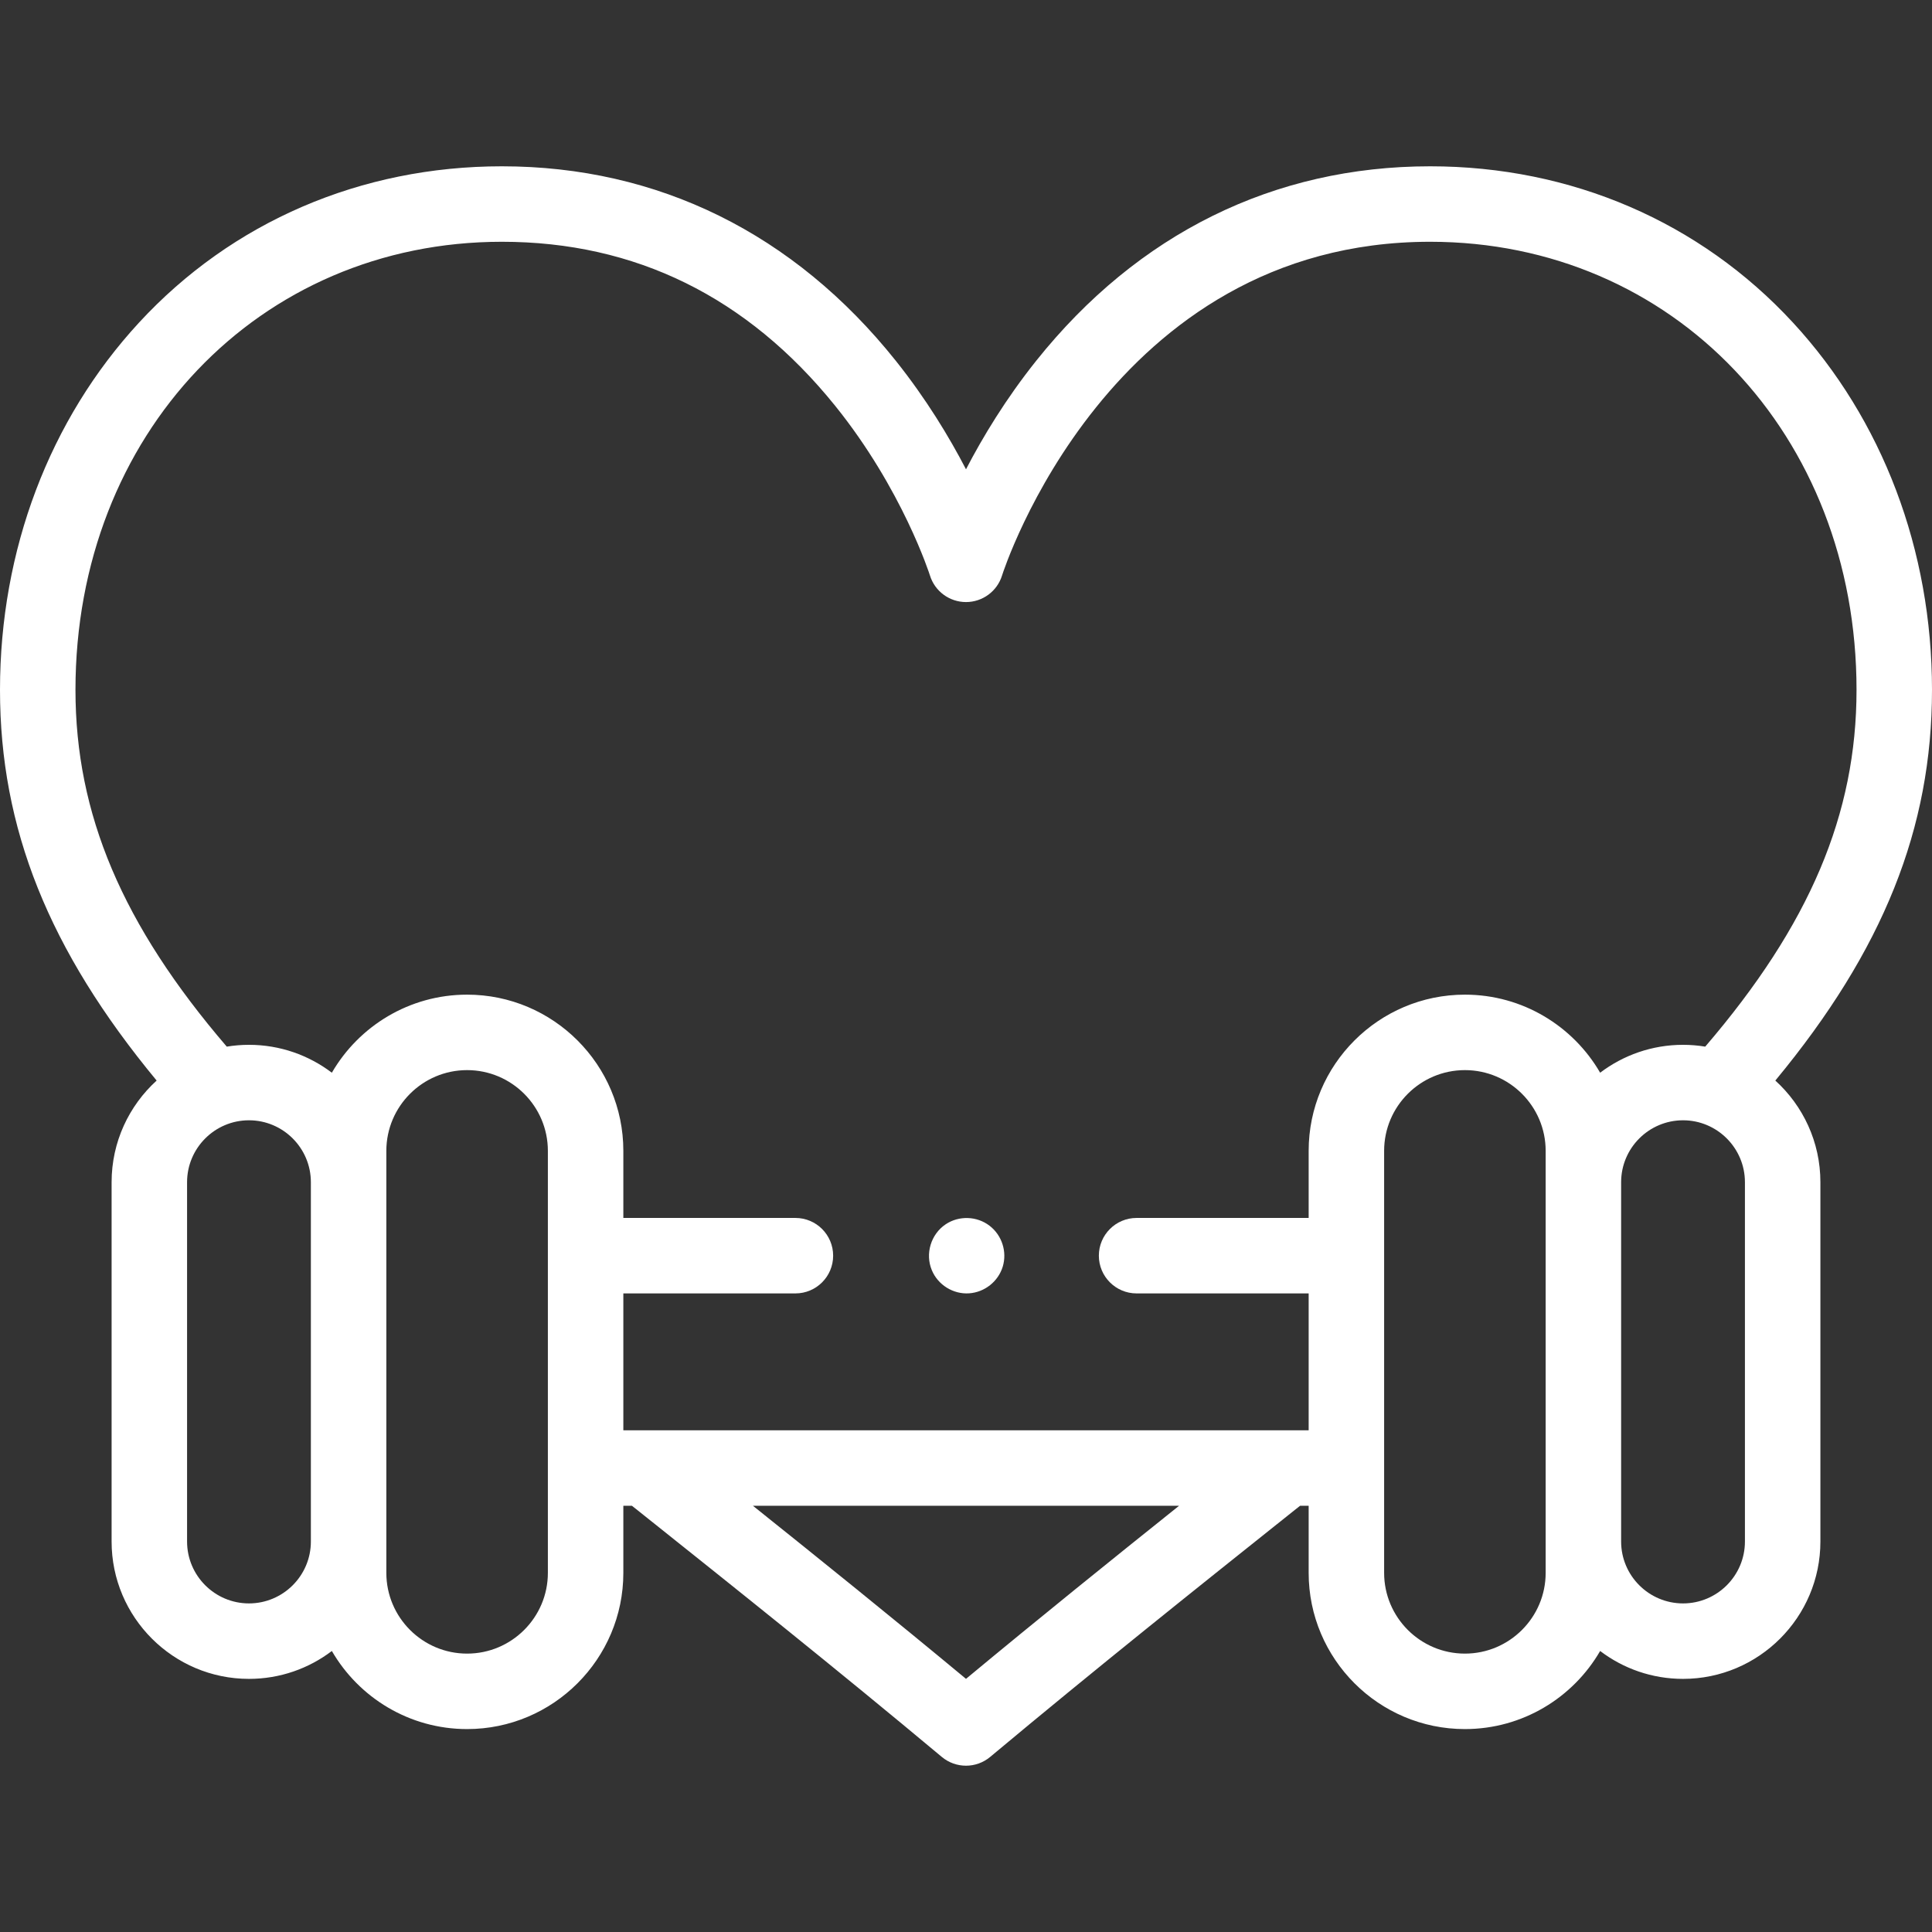 <svg width="64" height="64" viewBox="0 0 64 64" fill="none" xmlns="http://www.w3.org/2000/svg">
<rect x="0" y="0" width="64" height="64" fill="#333333" stroke="none"/>
<g id="Capa_1">
<g id="Group">
<g id="Group_2">
<g id="Group_3">
<path id="Vector" d="M58.81 35.795C62.391 31.468 64 27.43 64 22.853C64 18.225 62.364 13.904 59.394 10.686C56.314 7.348 52.045 5.509 47.375 5.509C42.204 5.509 37.693 7.735 34.329 11.947C33.316 13.215 32.553 14.48 32 15.546C31.447 14.48 30.683 13.215 29.671 11.947C26.307 7.735 21.796 5.509 16.625 5.509C11.954 5.509 7.686 7.348 4.606 10.686C1.636 13.904 0 18.225 0 22.853C0 27.432 1.609 31.468 5.189 35.795C4.273 36.628 3.697 37.829 3.697 39.162V51.065C3.697 53.574 5.738 55.615 8.247 55.615C9.278 55.615 10.229 55.271 10.993 54.691C11.889 56.237 13.562 57.278 15.473 57.278C18.327 57.278 20.649 54.956 20.649 52.103V49.881H20.934L21.315 50.184C24.296 52.562 27.676 55.257 31.198 58.2C31.43 58.394 31.715 58.491 32 58.491C32.285 58.491 32.569 58.394 32.801 58.2C36.325 55.256 39.706 52.56 42.689 50.181L43.066 49.881H43.351V52.103C43.351 54.956 45.673 57.278 48.526 57.278C50.438 57.278 52.111 56.237 53.007 54.691C53.77 55.271 54.722 55.615 55.753 55.615C58.262 55.615 60.303 53.574 60.303 51.065V39.162C60.303 37.829 59.727 36.628 58.81 35.795ZM2.5 22.853C2.5 14.39 8.572 8.009 16.625 8.009C21.044 8.009 24.759 9.838 27.666 13.443C29.897 16.21 30.798 19.038 30.806 19.064C30.968 19.587 31.452 19.944 32 19.944C32.548 19.944 33.032 19.587 33.194 19.064C33.228 18.953 36.736 8.009 47.375 8.009C55.428 8.009 61.5 14.39 61.5 22.853C61.5 26.967 59.95 30.635 56.488 34.671C56.249 34.632 56.003 34.611 55.753 34.611C54.722 34.611 53.771 34.956 53.007 35.535C52.111 33.99 50.438 32.949 48.527 32.949C45.673 32.949 43.351 35.27 43.351 38.124V40.346H37.651C36.961 40.346 36.401 40.906 36.401 41.596C36.401 42.286 36.961 42.846 37.651 42.846H43.351V47.381H20.649V42.846H26.349C27.04 42.846 27.599 42.286 27.599 41.596C27.599 40.906 27.04 40.346 26.349 40.346H20.649V38.124C20.649 35.27 18.327 32.949 15.473 32.949C13.562 32.949 11.889 33.99 10.993 35.535C10.229 34.956 9.278 34.611 8.247 34.611C7.997 34.611 7.751 34.632 7.512 34.671C4.05 30.635 2.5 26.969 2.5 22.853ZM8.247 53.115C7.117 53.115 6.197 52.196 6.197 51.065V39.162C6.197 38.031 7.117 37.111 8.247 37.111C9.378 37.111 10.298 38.031 10.298 39.162V51.065C10.298 52.196 9.378 53.115 8.247 53.115ZM18.149 52.103C18.149 53.578 16.949 54.778 15.473 54.778C13.998 54.778 12.798 53.578 12.798 52.103V38.124C12.798 36.649 13.998 35.449 15.473 35.449C16.949 35.449 18.149 36.649 18.149 38.124V52.103ZM32 55.614C29.535 53.568 27.154 51.65 24.942 49.881H39.058C36.846 51.65 34.465 53.568 32 55.614ZM51.202 52.103C51.202 53.578 50.002 54.778 48.527 54.778C47.051 54.778 45.851 53.578 45.851 52.103V38.124C45.851 36.649 47.051 35.449 48.527 35.449C50.002 35.449 51.202 36.649 51.202 38.124V52.103ZM57.803 51.065C57.803 52.196 56.883 53.115 55.753 53.115C54.622 53.115 53.702 52.196 53.702 51.065V39.162C53.702 38.031 54.622 37.111 55.753 37.111C56.883 37.111 57.803 38.031 57.803 39.162V51.065Z" fill="white"/>
<path id="Vector_2" d="M30.867 42.074C31.067 42.562 31.576 42.88 32.103 42.843C32.617 42.808 33.067 42.452 33.217 41.959C33.367 41.466 33.19 40.918 32.781 40.605C32.362 40.282 31.767 40.262 31.327 40.556C30.838 40.883 30.641 41.531 30.867 42.074Z" fill="white"/>
</g>
</g>
</g>
</g>
</svg>
